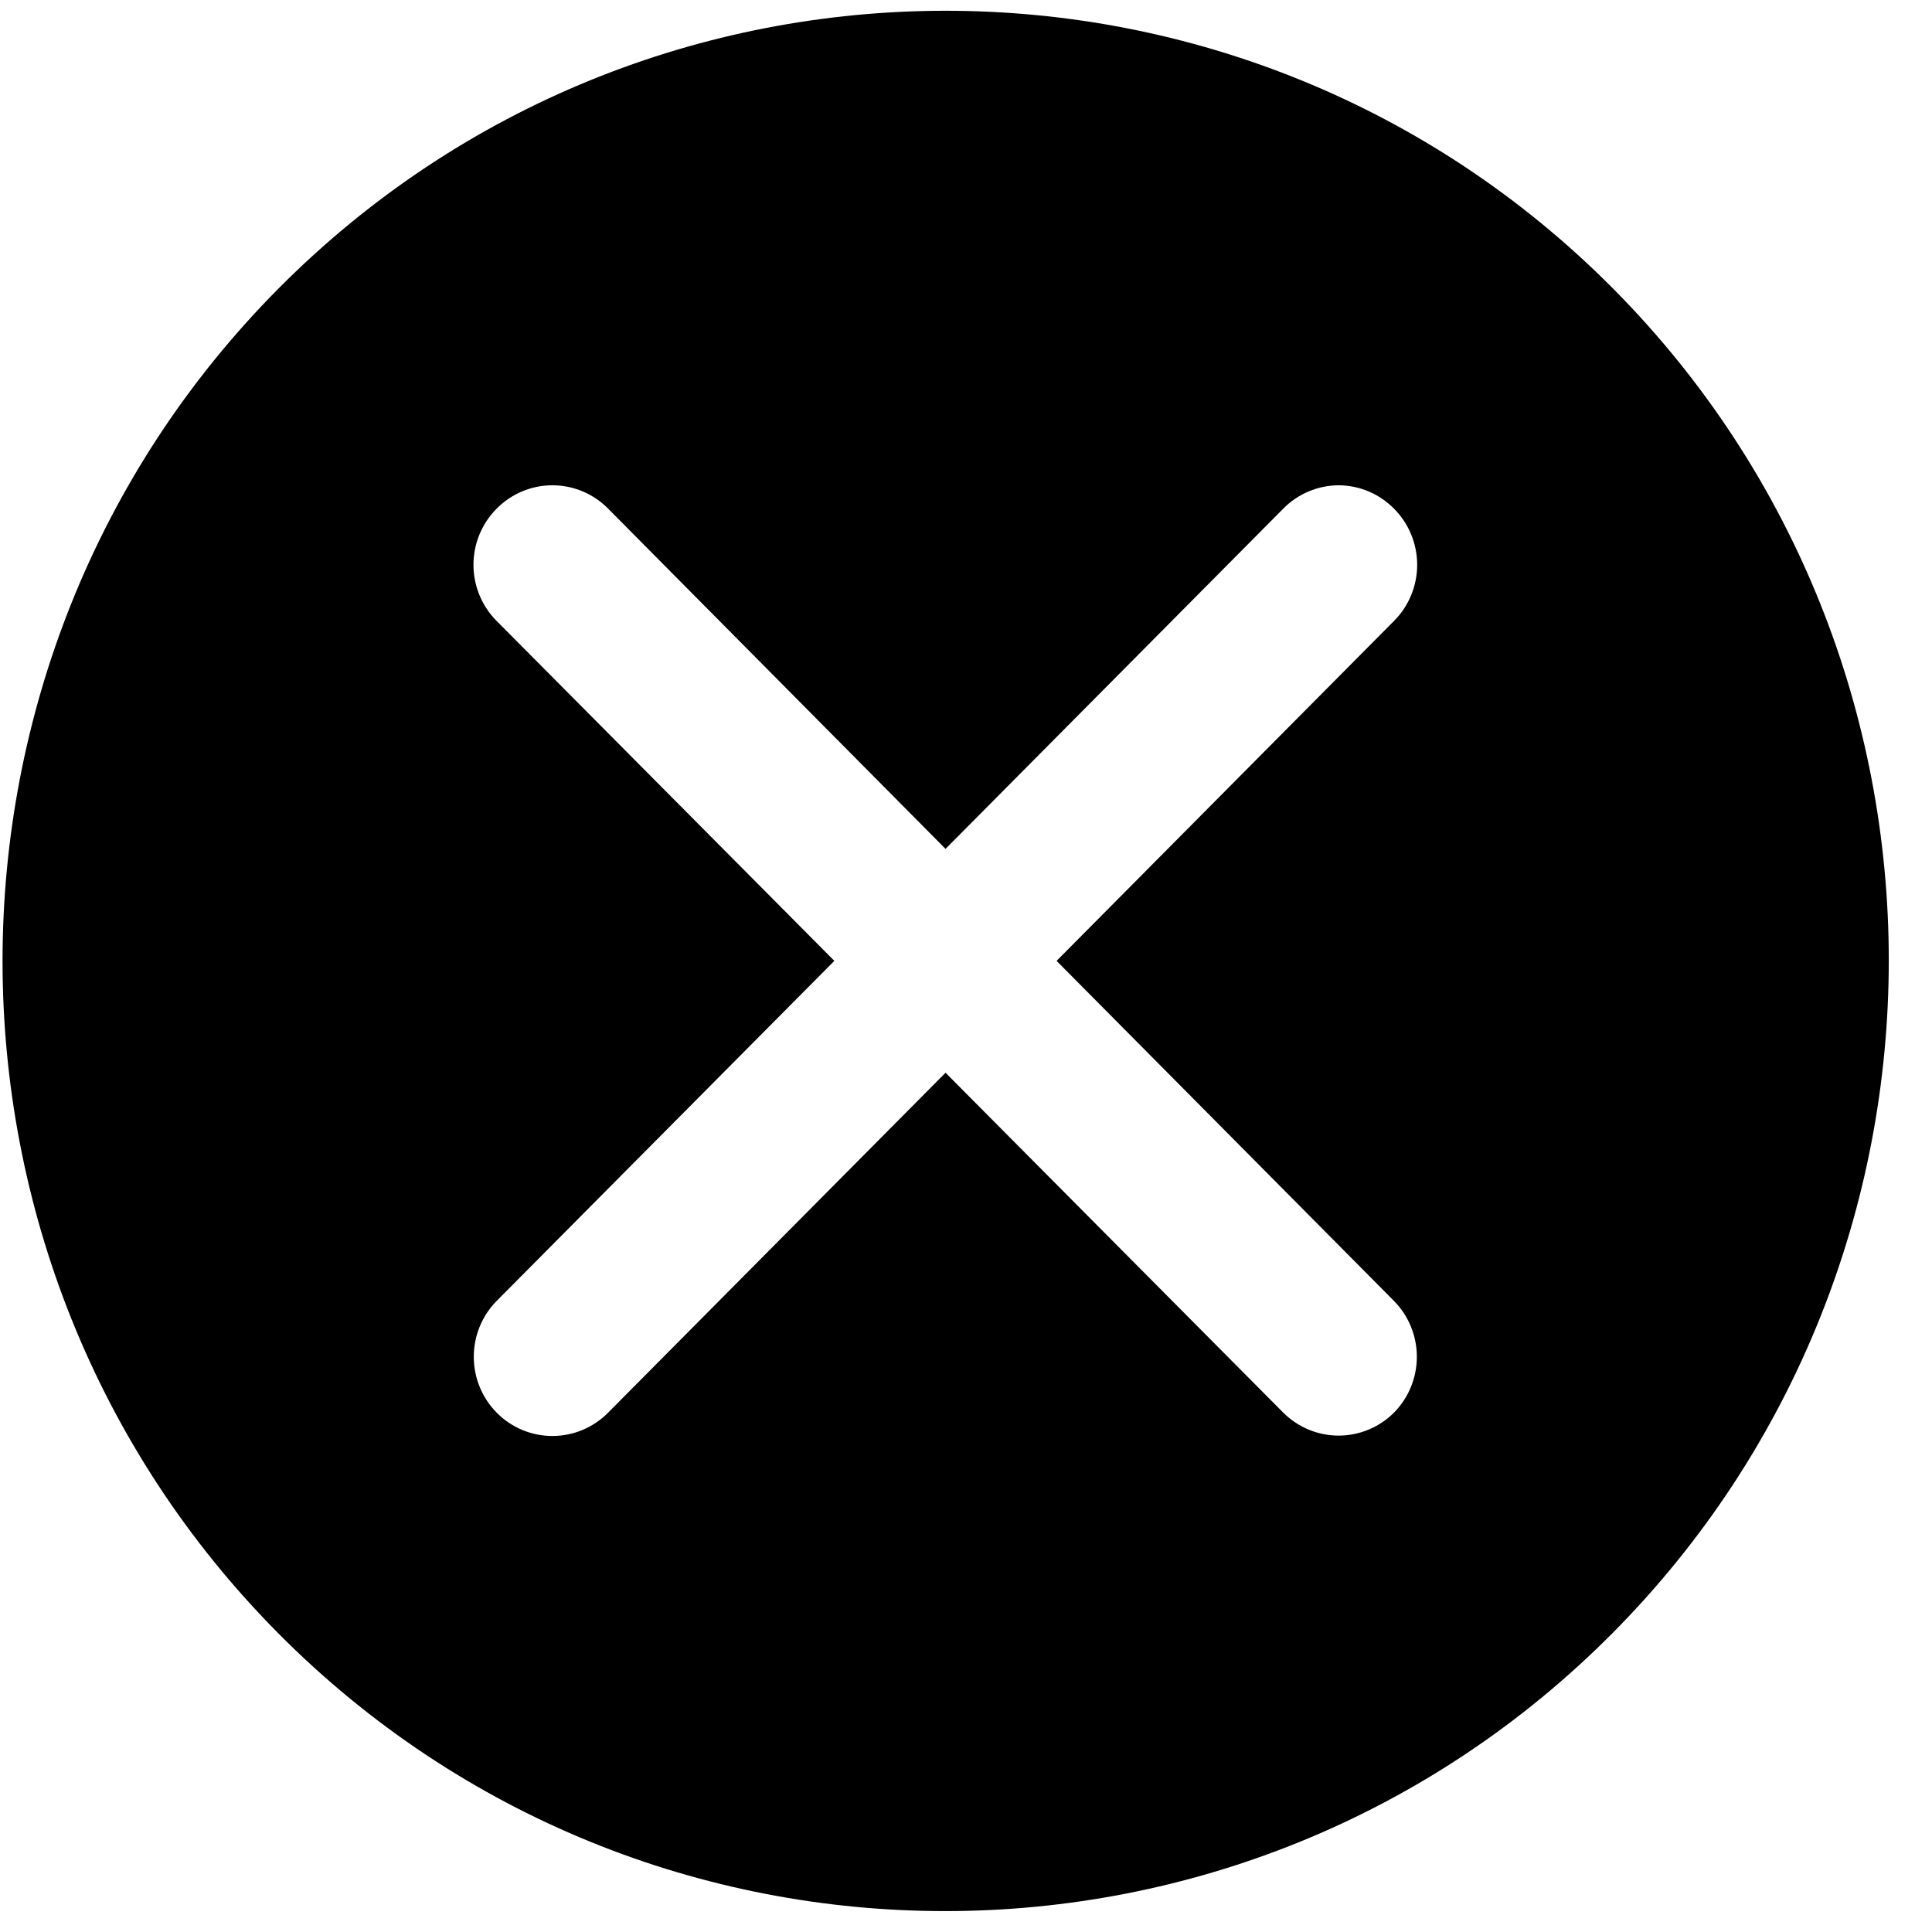 <svg width="61" height="61" viewBox="0 0 61 61" fill="none" xmlns="http://www.w3.org/2000/svg">
<g clip-path="url(#clip0_9014_7975)">
<path d="M29.859 0.34C22.227 0.34 14.597 3.264 8.79 9.113C-2.823 20.813 -2.823 39.873 8.79 51.573C20.404 63.272 39.304 63.258 50.918 51.558C62.532 39.858 62.546 20.813 50.932 9.113C45.126 3.264 37.491 0.34 29.859 0.34ZM17.441 15.322C17.768 15.322 18.092 15.387 18.394 15.514C18.696 15.64 18.97 15.826 19.201 16.06L29.854 26.802L40.517 16.06C40.747 15.826 41.02 15.641 41.322 15.515C41.623 15.388 41.946 15.323 42.272 15.322C42.926 15.327 43.552 15.592 44.013 16.06C44.245 16.292 44.429 16.568 44.555 16.873C44.68 17.177 44.745 17.503 44.745 17.833C44.745 18.162 44.68 18.489 44.555 18.793C44.429 19.097 44.245 19.374 44.013 19.606L33.36 30.338L44.013 41.075C44.475 41.544 44.735 42.178 44.735 42.838C44.735 43.499 44.475 44.133 44.013 44.602C43.548 45.066 42.92 45.327 42.265 45.327C41.61 45.327 40.982 45.066 40.517 44.602L29.854 33.87L19.201 44.602C18.97 44.836 18.696 45.021 18.394 45.148C18.092 45.274 17.768 45.339 17.441 45.339C17.114 45.339 16.79 45.274 16.488 45.148C16.186 45.021 15.911 44.836 15.681 44.602C15.218 44.133 14.959 43.499 14.959 42.838C14.959 42.178 15.218 41.544 15.681 41.075L26.343 30.338L15.681 19.606C15.449 19.374 15.265 19.097 15.139 18.793C15.014 18.489 14.949 18.162 14.949 17.833C14.949 17.503 15.014 17.177 15.139 16.873C15.265 16.568 15.449 16.292 15.681 16.06C15.911 15.826 16.186 15.64 16.488 15.514C16.79 15.387 17.114 15.322 17.441 15.322Z" fill="black"/>
</g>
<defs>
<clipPath id="clip0_9014_7975">
<rect width="60" height="60" fill="white" transform="translate(0.08 0.34)"/>
</clipPath>
</defs>
</svg>
